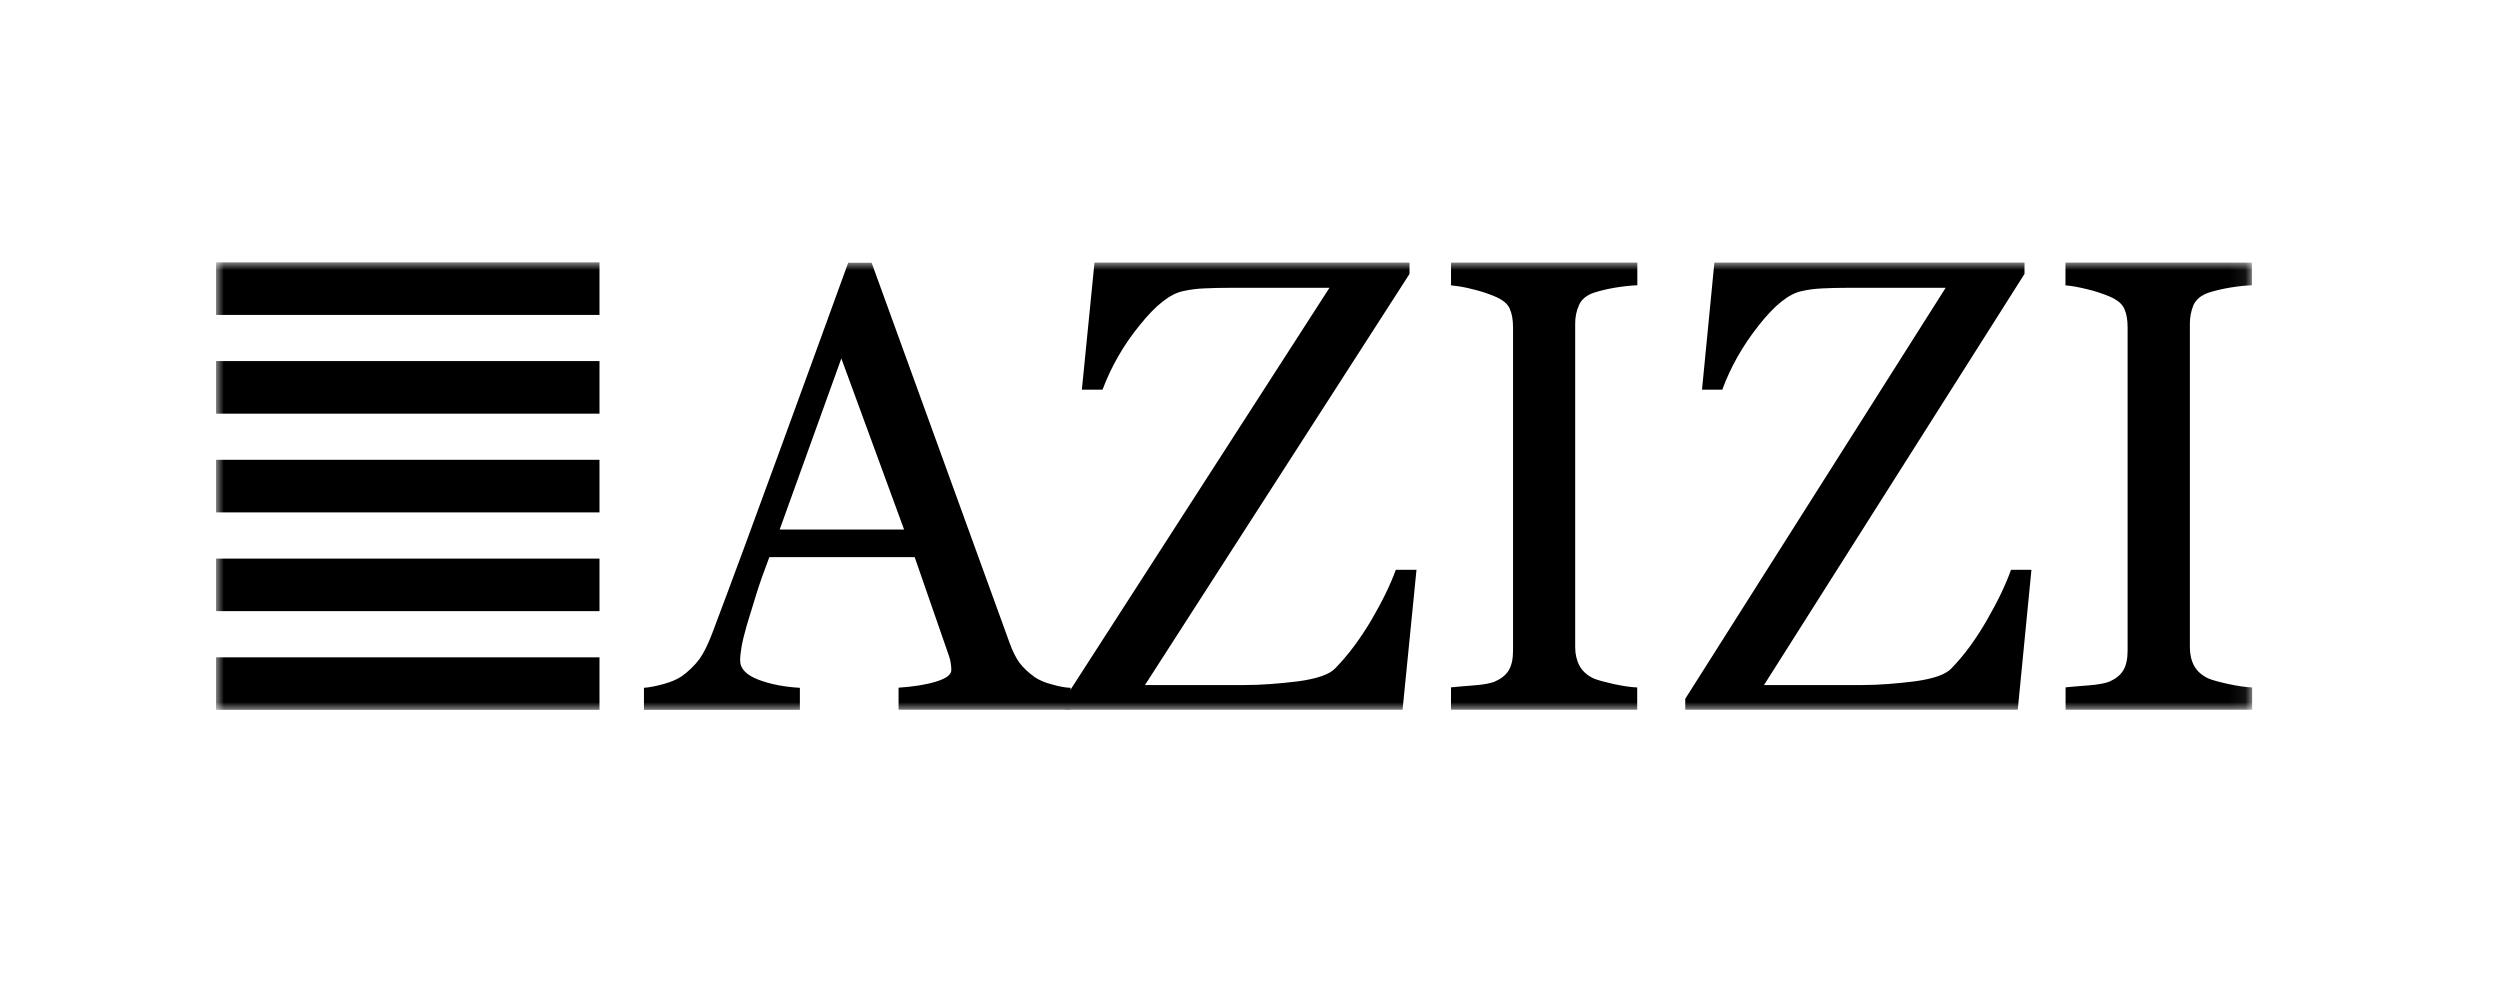 <svg width="162" height="64" viewBox="0 0 162 64" fill="none" xmlns="http://www.w3.org/2000/svg">
<mask id="mask0_189_7409" style="mask-type:luminance" maskUnits="userSpaceOnUse" x="14" y="17" width="132" height="29">
<path d="M145.931 17H14V46H145.931V17Z" fill="white"/>
</mask>
<g mask="url(#mask0_189_7409)">
<path d="M106.099 45.992H94.025V44.54C94.361 44.508 94.851 44.461 95.498 44.414C96.145 44.368 96.596 44.274 96.853 44.172C97.274 43.984 97.578 43.75 97.764 43.438C97.952 43.133 98.045 42.703 98.045 42.156V21.211C98.045 20.727 97.976 20.336 97.835 20.016C97.702 19.688 97.376 19.422 96.853 19.204C96.392 19.01 95.915 18.855 95.428 18.742C94.969 18.62 94.5 18.536 94.026 18.492V17.015H106.099V18.485C105.71 18.5 105.242 18.547 104.697 18.633C104.152 18.726 103.685 18.836 103.279 18.97C102.804 19.132 102.477 19.406 102.321 19.765C102.149 20.151 102.064 20.57 102.072 20.993V41.938C102.072 42.39 102.165 42.789 102.352 43.141C102.531 43.477 102.843 43.766 103.279 43.969C103.545 44.078 103.981 44.195 104.573 44.328C105.172 44.453 105.678 44.532 106.091 44.547V46L106.099 45.992ZM69.374 45.992H58.226V44.563C59.208 44.493 60.026 44.367 60.672 44.164C61.319 43.961 61.645 43.718 61.645 43.421C61.645 43.297 61.638 43.149 61.607 42.977C61.587 42.82 61.55 42.665 61.497 42.515L59.27 36.101H49.853C49.495 37.04 49.205 37.867 48.988 38.571C48.771 39.266 48.575 39.913 48.396 40.501C48.233 41.07 48.116 41.547 48.053 41.914C47.991 42.274 47.961 42.563 47.961 42.796C47.961 43.329 48.358 43.743 49.152 44.047C49.947 44.344 50.834 44.515 51.832 44.57V46H41.728V44.57C42.056 44.547 42.469 44.469 42.959 44.337C43.451 44.203 43.855 44.04 44.166 43.828C44.617 43.511 45.014 43.123 45.343 42.68C45.616 42.289 45.889 41.735 46.152 41.039C47.501 37.461 48.988 33.429 50.616 28.961C52.244 24.492 53.701 20.516 54.963 17.024H56.481L65.423 41.664C65.611 42.195 65.828 42.617 66.062 42.946C66.303 43.266 66.639 43.586 67.067 43.891C67.356 44.078 67.729 44.243 68.197 44.36C68.664 44.492 69.061 44.563 69.373 44.57V46L69.374 45.992ZM58.585 34.313L54.519 23.227L50.523 34.313H58.585Z" fill="black"/>
<path d="M91.79 36.914L90.886 45.992H68.99V45.281L86.15 18.648H79.864C79.132 18.648 78.525 18.665 78.034 18.688C77.581 18.705 77.13 18.762 76.687 18.86C75.837 19.023 74.887 19.774 73.836 21.094C72.818 22.339 72.01 23.743 71.444 25.25H70.105L70.923 17.015H91.337V17.75L74.194 44.391H80.658C81.749 44.391 82.902 44.297 84.133 44.148C85.363 43.977 86.158 43.703 86.532 43.297C87.365 42.446 88.136 41.406 88.861 40.188C89.578 38.961 90.107 37.867 90.45 36.922H91.797L91.79 36.914ZM145.931 45.992H133.85V44.54C134.186 44.508 134.684 44.461 135.323 44.414C135.961 44.368 136.421 44.274 136.686 44.172C137.099 43.984 137.402 43.75 137.589 43.438C137.777 43.133 137.869 42.703 137.869 42.156V21.211C137.869 20.727 137.8 20.336 137.66 20.016C137.519 19.688 137.192 19.422 136.678 19.204C136.216 19.012 135.739 18.858 135.252 18.742C134.676 18.602 134.209 18.516 133.842 18.492V17.015H145.923V18.485C145.527 18.5 145.066 18.547 144.522 18.633C143.984 18.726 143.508 18.836 143.104 18.97C142.628 19.132 142.309 19.406 142.138 19.765C141.978 20.154 141.899 20.572 141.904 20.993V41.938C141.904 42.39 141.99 42.789 142.177 43.141C142.363 43.477 142.668 43.766 143.112 43.969C143.377 44.078 143.813 44.195 144.413 44.328C145.012 44.453 145.527 44.531 145.939 44.547V46L145.931 45.992ZM131.638 36.914L130.751 45.992H109.205V45.281L126.079 18.648H119.902C119.178 18.648 118.577 18.665 118.094 18.688C117.612 18.711 117.168 18.765 116.77 18.86C115.929 19.023 114.994 19.774 113.959 21.094C112.922 22.407 112.135 23.796 111.606 25.25H110.29L111.092 17.015H131.188V17.75L114.307 44.391H120.68C121.746 44.391 122.891 44.297 124.099 44.148C125.313 43.977 126.099 43.703 126.466 43.297C127.292 42.446 128.048 41.406 128.749 40.188C129.458 38.961 129.979 37.867 130.314 36.922H131.638V36.914ZM38.847 17H14V20.406H38.847V17ZM38.847 23.399H14V26.804H38.847V23.399ZM38.847 29.797H14V33.203H38.847V29.797ZM38.847 36.196H14V39.601H38.847V36.196ZM38.847 42.594H14V46H38.847V42.594Z" fill="black"/>
</g>
</svg>
